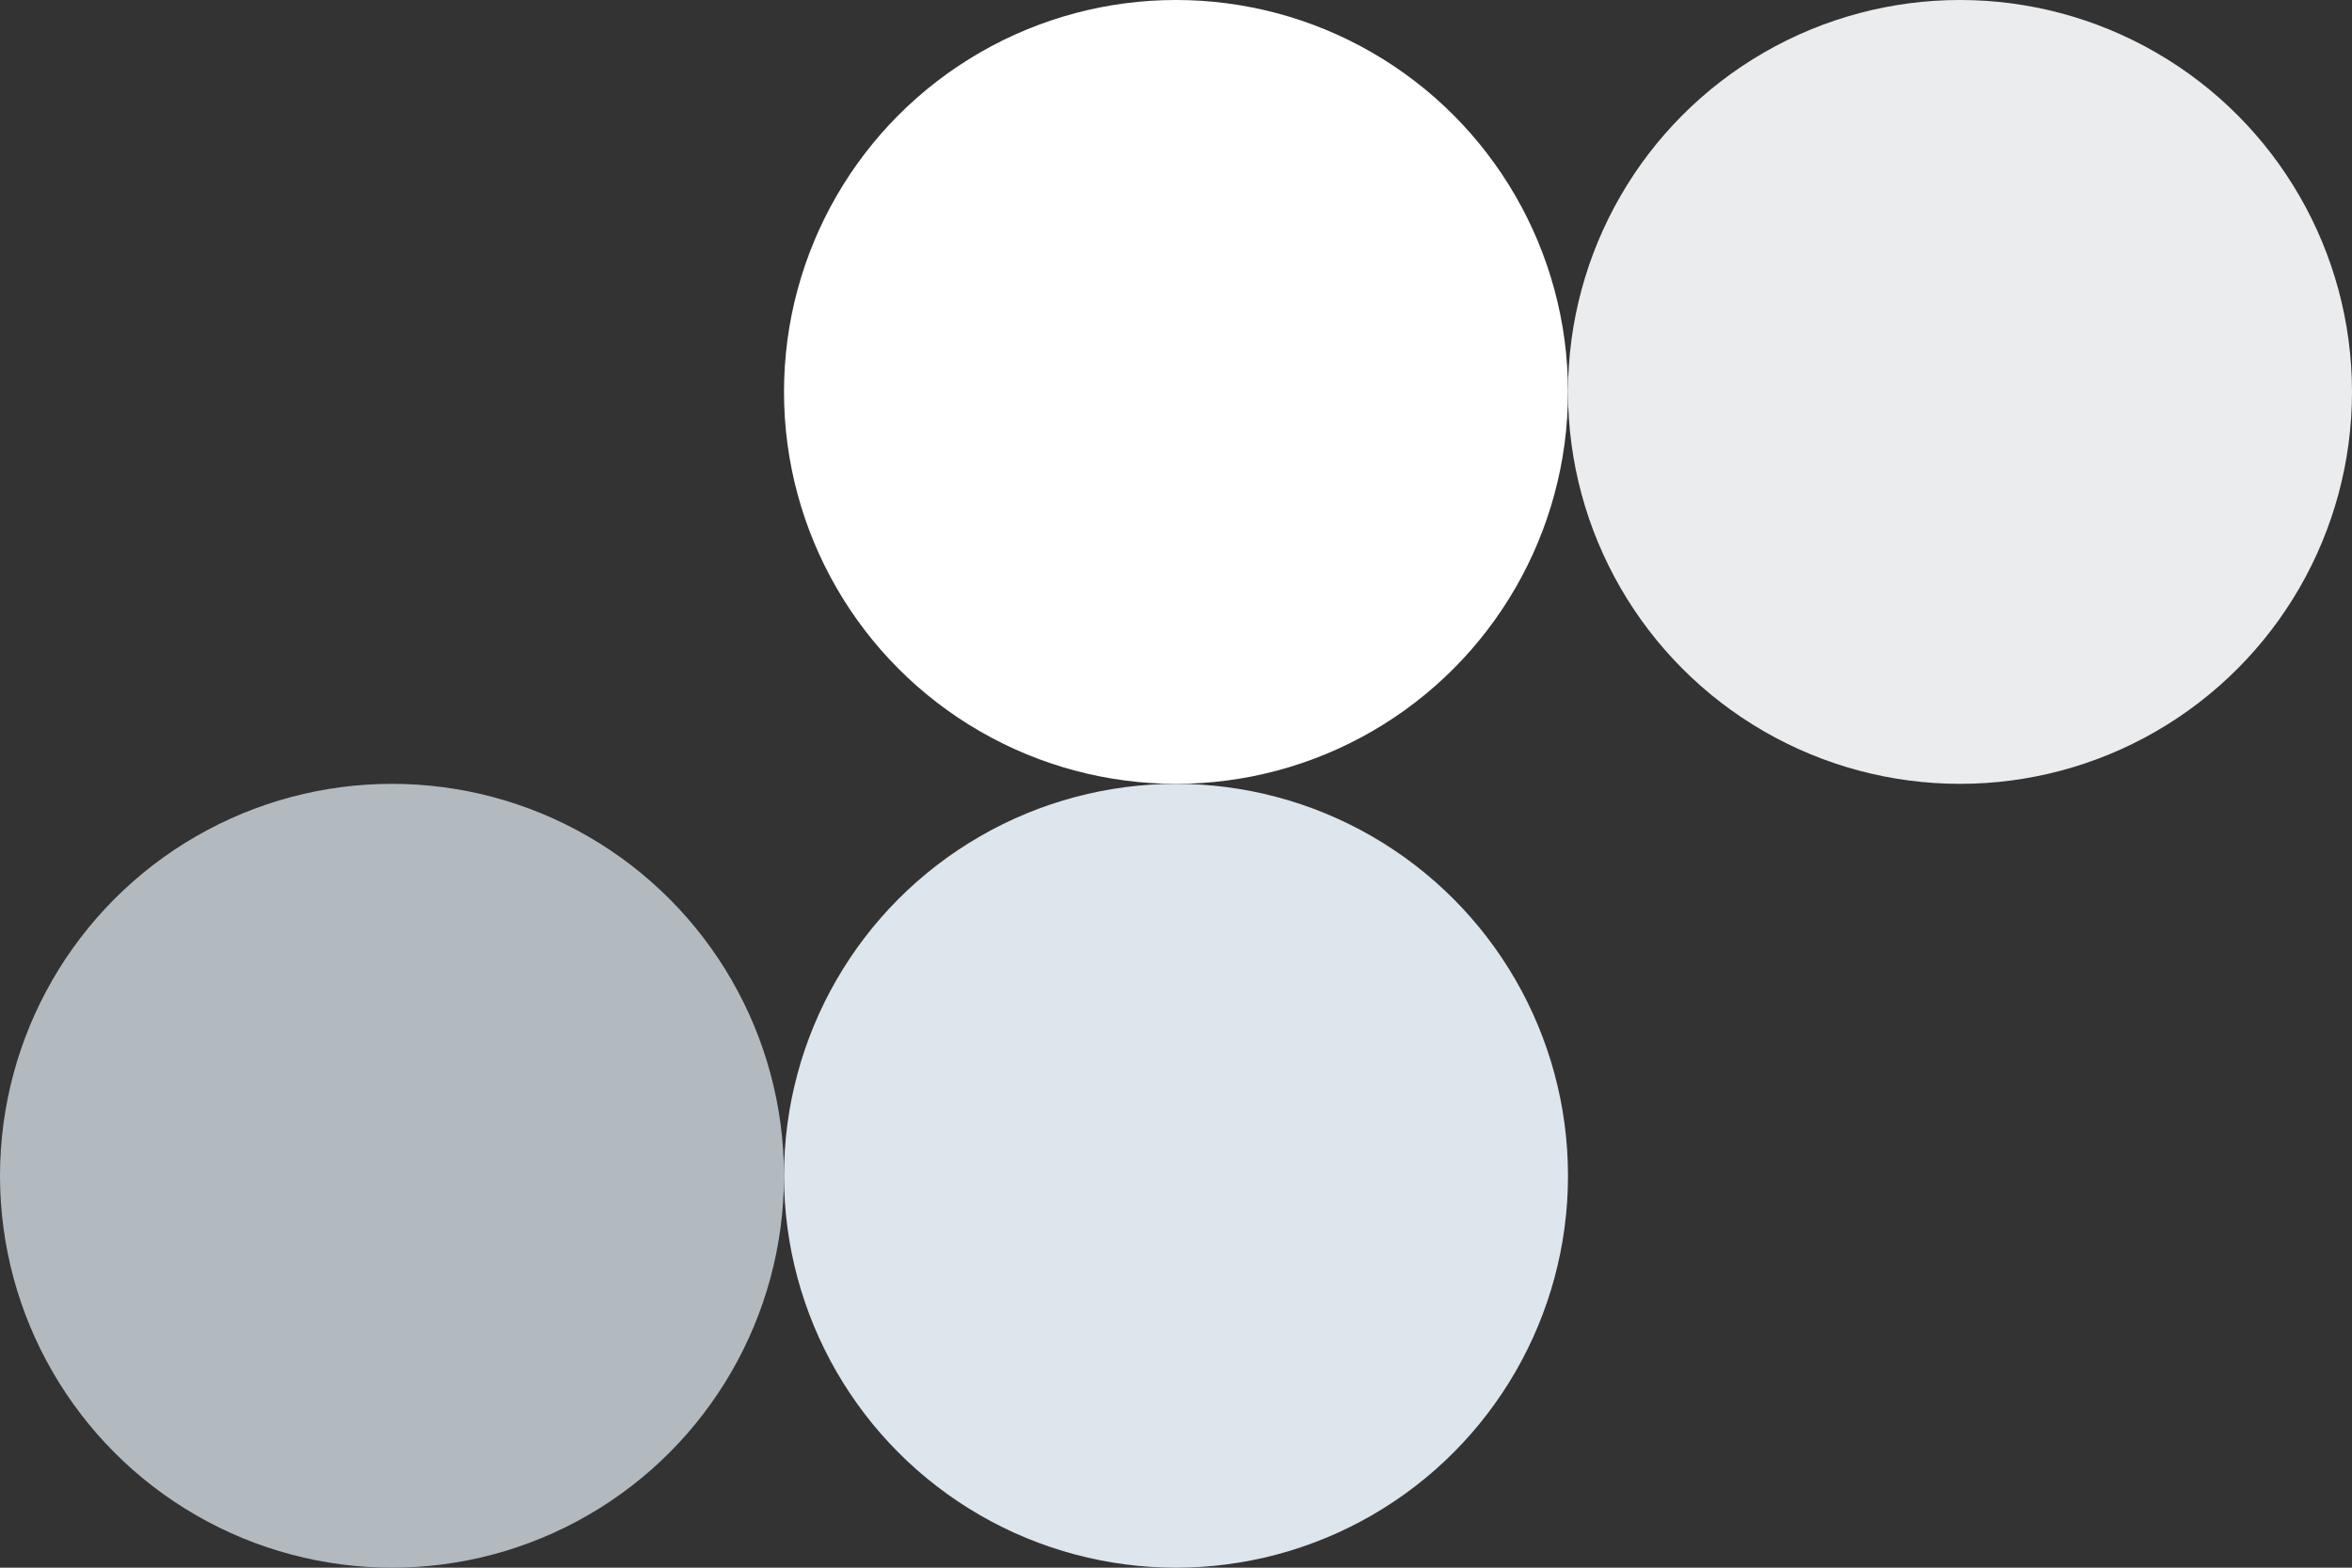 <svg width="96" height="64" viewBox="0 0 96 64" fill="none" xmlns="http://www.w3.org/2000/svg">
<rect x="0" y="0" width="96" height="64" fill="#333333" stroke="none"/>
<circle cx="16" cy="48" r="16" fill="#B2BABF"/>
<circle cx="48" cy="16" r="16" fill="white"/>
<circle cx="48" cy="48" r="16" fill="#DDE5ED"/>
<circle cx="80" cy="16" r="16" fill="#EBECEE"/>
</svg>
